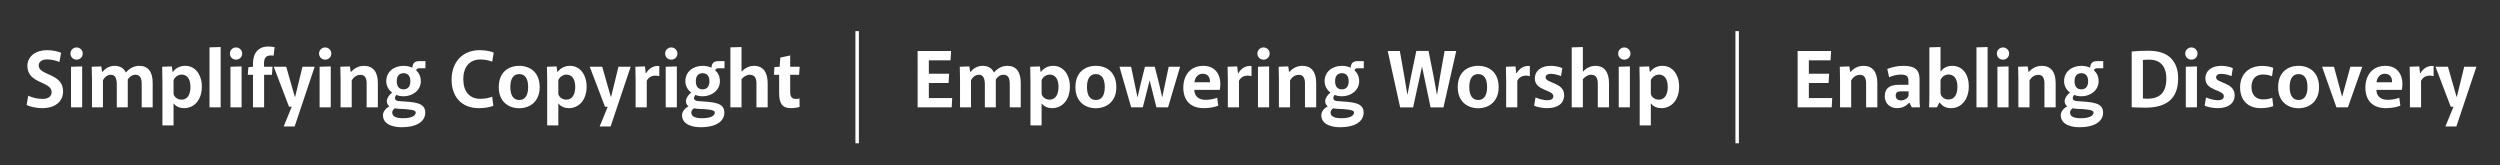 <?xml version="1.0" encoding="utf-8"?>
<!-- Generator: Adobe Illustrator 24.0.1, SVG Export Plug-In . SVG Version: 6.00 Build 0)  -->
<svg version="1.1" id="Layer_1" xmlns="http://www.w3.org/2000/svg" xmlns:xlink="http://www.w3.org/1999/xlink" x="0px" y="0px"
	 viewBox="0 0 1515.43 100" style="enable-background:new 0 0 1515.43 100;" xml:space="preserve">
<rect x="0" y="0" width="1515.43" height="100" fill="#333333" stroke="none"/>
<style type="text/css">
	.st0{fill:#FFFFFF;}
</style>
<g>
	<path class="st0" d="M16.15,63.66l0.95-5.65c2.35,1.15,5.65,1.95,8.7,1.95c3.35,0,5.5-1.45,5.5-4.1c0-6.7-14.7-4.95-14.7-15.85
		c0-6,5.2-9.6,11.9-9.6c3.45,0,6.4,0.7,8.55,1.6L36,37.61c-1.8-0.8-4.5-1.6-7.55-1.6c-3.2,0-5,1.6-5,3.7c0,6.2,14.8,4.55,14.8,15.65
		c0,6.05-4.6,10.2-12.75,10.2C22.1,65.56,18.2,64.71,16.15,63.66z"/>
	<path class="st0" d="M42.7,32.46c0-2.05,1.65-3.7,3.7-3.7c2.1,0,3.75,1.65,3.75,3.7c0,2.1-1.65,3.7-3.75,3.7
		C44.35,36.16,42.7,34.56,42.7,32.46z M43.05,40.46l6.75-0.2v24.8h-6.75V40.46z"/>
	<path class="st0" d="M55.75,48.01c0-2.8-0.05-5-0.15-7.55l5.8-0.2l0.5,3.35h0.15c1.65-1.85,3.85-3.7,7.5-3.7c3.3,0,5.65,1.55,6.7,4
		h0.1c2.25-2.55,4.85-4,8.15-4c5.25,0,8.05,3.6,8.05,10.3v14.85H85.9v-14.1c0-3.55-0.95-5.65-3.8-5.65c-2.05,0-3.6,1.25-4.65,2.85
		v16.9H70.8V51.21c0-3.4-0.85-5.9-3.55-5.9c-2.2,0-3.85,1.45-4.85,3.3v16.45h-6.65V48.01z"/>
	<path class="st0" d="M98.45,49.16c0-2.9-0.05-6.1-0.15-8.7l5.85-0.2l0.45,3.35h0.15c1.95-2.55,4.5-3.7,7.6-3.7
		c6.2,0,10,5.65,10,12.55c0,8.25-4.75,13.1-10.75,13.1c-2.25,0-4.65-0.7-6.3-2.8h-0.1v13.25h-6.75V49.16z M115.45,52.66
		c0-5.55-2.65-7.45-5.3-7.45c-2.25,0-4.2,1.55-4.95,3.35v8.15c0,1.25,1.65,3.7,4.85,3.7C113.75,60.41,115.45,57.11,115.45,52.66z"/>
	<path class="st0" d="M127,28.71l6.75-0.2v36.55H127V28.71z"/>
	<path class="st0" d="M139.35,32.46c0-2.05,1.65-3.7,3.7-3.7c2.1,0,3.75,1.65,3.75,3.7c0,2.1-1.65,3.7-3.75,3.7
		C141,36.16,139.35,34.56,139.35,32.46z M139.7,40.46l6.75-0.2v24.8h-6.75V40.46z"/>
	<path class="st0" d="M153.35,45.36h-3.15l0.35-4.6l2.8-0.3v-2c0-6.15,3.2-10.25,9.1-10.25c1.4,0,2.9,0.15,4,0.35l-0.6,5.2
		c-0.55-0.1-1-0.15-1.7-0.15c-3.25,0-4.1,2-4.1,4.65v2.2h5.15l-0.35,4.9h-4.75v19.7h-6.75V45.36z"/>
	<path class="st0" d="M176.85,64.71h-1.65l-9.25-24.25h7.55l5.2,18.2h0.2l4.45-18.2h7.4l-12.15,36.2h-6.65L176.85,64.71z"/>
	<path class="st0" d="M193.39,32.46c0-2.05,1.65-3.7,3.7-3.7c2.1,0,3.75,1.65,3.75,3.7c0,2.1-1.65,3.7-3.75,3.7
		C195.05,36.16,193.39,34.56,193.39,32.46z M193.74,40.46l6.75-0.2v24.8h-6.75V40.46z"/>
	<path class="st0" d="M206.45,48.01c0-2.8-0.05-5.25-0.15-7.55l5.8-0.2l0.5,3.35h0.15c1.7-1.85,4.25-3.7,7.9-3.7
		c5.5,0,8.4,3.7,8.4,10.35v14.8h-6.8V50.81c0-3.25-0.85-5.45-3.7-5.45c-2.35,0-4.2,1.4-5.35,3.35v16.35h-6.75V48.01z"/>
	<path class="st0" d="M232.14,69.71c0.05-1.95,1.6-4.05,3.85-5.2v-0.1c-1.1-0.8-1.5-2-1.5-3.15c0-1.75,1.35-3.6,3.15-5.15v-0.1
		c-1.75-1.15-3.5-3.7-3.5-6.75c0-5.75,4.6-9.35,10.5-9.35c1.8,0,3.95,0.4,5.3,1.15c0.1-1.65,0.65-4,3.95-4h4v4.3h-3.65
		c-0.75,0-1.9,0.3-1.95,1.3c1.7,1.55,2.8,3.7,2.8,6.6c0,5.6-5.15,9.1-10.35,9.1c-1.8,0-3.3-0.3-4.5-0.85
		c-0.55,0.75-0.9,1.4-0.85,2.1c0.1,0.85,0.75,1.55,2.35,1.65c9.3,0.65,15.95,0.75,16.05,6.85c0.15,3.8-2.85,9.1-14.7,9
		C240.84,77.11,232.04,76.56,232.14,69.71z M252,68.06c-0.1-1.5-4.25-1.9-10.45-2.1c-0.85-0.05-1.6-0.2-2.15-0.35
		c-1.1,0.75-1.65,1.7-1.65,2.65c0,2.85,3.65,3.35,5.75,3.4C251.15,71.86,252.1,69.21,252,68.06z M248.75,49.26
		c0-3.8-2.1-4.9-4.1-4.9c-2.1,0-4.15,1.1-4.15,4.9s2.05,4.9,4.15,4.9C246.6,54.16,248.75,53.06,248.75,49.26z"/>
	<path class="st0" d="M273.74,48.31c0-10.7,6.6-17.9,17.05-17.9c3.7,0,6.8,0.7,8.5,1.5l-0.95,5.45c-2-0.75-4.4-1.3-7.2-1.3
		c-6.15,0-10.3,4.15-10.3,11.95c0,7.4,3.7,11.9,10.3,11.9c2.55,0,5.3-0.5,7.2-1.3l0.7,5.5c-1.75,0.8-5.05,1.45-8.75,1.45
		C279.19,65.56,273.74,58.01,273.74,48.31z"/>
	<path class="st0" d="M302.34,52.86c0-9.25,6-12.95,12.4-12.95s12.4,3.75,12.4,12.95c0,8.75-6,12.75-12.4,12.75
		S302.34,61.71,302.34,52.86z M320.15,52.76c0-5.35-2.05-7.85-5.4-7.85s-5.4,2.5-5.4,7.85c0,5.35,2.05,7.85,5.4,7.85
		S320.15,58.11,320.15,52.76z"/>
	<path class="st0" d="M331.69,49.16c0-2.9-0.05-6.1-0.15-8.7l5.85-0.2l0.45,3.35h0.15c1.95-2.55,4.5-3.7,7.6-3.7
		c6.2,0,10,5.65,10,12.55c0,8.25-4.75,13.1-10.75,13.1c-2.25,0-4.65-0.7-6.3-2.8h-0.1v13.25h-6.75V49.16z M348.69,52.66
		c0-5.55-2.65-7.45-5.3-7.45c-2.25,0-4.2,1.55-4.95,3.35v8.15c0,1.25,1.65,3.7,4.85,3.7C346.99,60.41,348.69,57.11,348.69,52.66z"/>
	<path class="st0" d="M368.39,64.71h-1.65l-9.25-24.25h7.55l5.2,18.2h0.2l4.45-18.2h7.4l-12.15,36.2h-6.65L368.39,64.71z"/>
	<path class="st0" d="M385.29,48.46c0-3.15-0.1-5.65-0.15-8l5.8-0.2l0.5,4.25h0.15c1.6-2.95,4.5-4.9,8.05-4.5v6.15
		c-3.1-0.8-6-0.2-7.6,2.75v16.15h-6.75V48.46z"/>
	<path class="st0" d="M403.19,32.46c0-2.05,1.65-3.7,3.7-3.7c2.1,0,3.75,1.65,3.75,3.7c0,2.1-1.65,3.7-3.75,3.7
		C404.84,36.16,403.19,34.56,403.19,32.46z M403.54,40.46l6.75-0.2v24.8h-6.75V40.46z"/>
	<path class="st0" d="M413.44,69.71c0.05-1.95,1.6-4.05,3.85-5.2v-0.1c-1.1-0.8-1.5-2-1.5-3.15c0-1.75,1.35-3.6,3.15-5.15v-0.1
		c-1.75-1.15-3.5-3.7-3.5-6.75c0-5.75,4.6-9.35,10.5-9.35c1.8,0,3.95,0.4,5.3,1.15c0.1-1.65,0.65-4,3.95-4h4v4.3h-3.65
		c-0.75,0-1.9,0.3-1.95,1.3c1.7,1.55,2.8,3.7,2.8,6.6c0,5.6-5.15,9.1-10.35,9.1c-1.8,0-3.3-0.3-4.5-0.85
		c-0.55,0.75-0.9,1.4-0.85,2.1c0.1,0.85,0.75,1.55,2.35,1.65c9.3,0.65,15.95,0.75,16.05,6.85c0.15,3.8-2.85,9.1-14.7,9
		C422.14,77.11,413.34,76.56,413.44,69.71z M433.29,68.06c-0.1-1.5-4.25-1.9-10.45-2.1c-0.85-0.05-1.6-0.2-2.15-0.35
		c-1.1,0.75-1.65,1.7-1.65,2.65c0,2.85,3.65,3.35,5.75,3.4C432.44,71.86,433.39,69.21,433.29,68.06z M430.04,49.26
		c0-3.8-2.1-4.9-4.1-4.9c-2.1,0-4.15,1.1-4.15,4.9s2.05,4.9,4.15,4.9C427.89,54.16,430.04,53.06,430.04,49.26z"/>
	<path class="st0" d="M442.74,28.71l6.75-0.2v14.9h0.1c2.05-2.25,4.6-3.5,7.45-3.5c5.5,0,8.3,3.8,8.3,10.6v14.55h-6.8v-14.2
		c0-3.25-0.85-5.55-4.1-5.55c-2.05,0-3.8,1.35-4.95,2.7v17.05h-6.75V28.71z"/>
	<path class="st0" d="M472.29,56.41V45.36h-3.15l0.3-4.7l3.15-0.2l0.45-5.6l5.95-1.25v6.85h5.75l-0.35,4.9h-5.4v10.4
		c0,3.35,1.45,4.2,3.5,4.2c0.85,0,1.5-0.1,2.15-0.25l0.05,5.1c-1.05,0.4-3.3,0.75-5.3,0.75C474.29,65.56,472.29,62.81,472.29,56.41z
		"/>
	<path class="st0" d="M518.53,18.87h2.1v67.98h-2.1V18.87z"/>
	<path class="st0" d="M556.24,30.91h20.3l-0.35,5.65h-13.15v8.15h12.3l-0.35,5.6h-11.95v9.15h14.15l-0.3,5.6h-20.65V30.91z"/>
	<path class="st0" d="M581.94,48.01c0-2.8-0.05-5-0.15-7.55l5.8-0.2l0.5,3.35h0.15c1.65-1.85,3.85-3.7,7.5-3.7
		c3.3,0,5.65,1.55,6.7,4h0.1c2.25-2.55,4.85-4,8.15-4c5.25,0,8.05,3.6,8.05,10.3v14.85h-6.65v-14.1c0-3.55-0.95-5.65-3.8-5.65
		c-2.05,0-3.6,1.25-4.65,2.85v16.9h-6.65V51.21c0-3.4-0.85-5.9-3.55-5.9c-2.2,0-3.85,1.45-4.85,3.3v16.45h-6.65V48.01z"/>
	<path class="st0" d="M624.64,49.16c0-2.9-0.05-6.1-0.15-8.7l5.85-0.2l0.45,3.35h0.15c1.95-2.55,4.5-3.7,7.6-3.7
		c6.2,0,10,5.65,10,12.55c0,8.25-4.75,13.1-10.75,13.1c-2.25,0-4.65-0.7-6.3-2.8h-0.1v13.25h-6.75V49.16z M641.64,52.66
		c0-5.55-2.65-7.45-5.3-7.45c-2.25,0-4.2,1.55-4.95,3.35v8.15c0,1.25,1.65,3.7,4.85,3.7C639.94,60.41,641.64,57.11,641.64,52.66z"/>
	<path class="st0" d="M651.89,52.86c0-9.25,6-12.95,12.4-12.95s12.4,3.75,12.4,12.95c0,8.75-6,12.75-12.4,12.75
		S651.89,61.71,651.89,52.86z M669.69,52.76c0-5.35-2.05-7.85-5.4-7.85s-5.4,2.5-5.4,7.85c0,5.35,2.05,7.85,5.4,7.85
		S669.69,58.11,669.69,52.76z"/>
	<path class="st0" d="M678.59,40.46h7.05l3.85,18.4h0.1l1.75-7.6l2.7-10.8h5.95l2.75,10.85l1.7,7.55h0.1l3.9-18.4h6.9l-7.3,24.6
		h-7.05l-4.05-16.15h-0.1l-4.1,16.15h-7.05L678.59,40.46z"/>
	<path class="st0" d="M717.29,53.11c0-7.2,4-13.2,12.15-13.2c8.3,0,11.4,7,9.95,14.55h-15.45c0.15,4.3,3.1,6.05,6.85,6.05
		c2.7,0,5.1-0.55,7.05-1.25l0.65,4.8c-2.4,0.95-5.6,1.5-8.8,1.5C721.74,65.56,717.29,60.96,717.29,53.11z M733.39,49.86
		c0.05-0.2,0.05-0.35,0.05-0.55c0-2.05-0.95-4.6-4.4-4.6c-3.05,0-4.7,2.45-5,5.15H733.39z"/>
	<path class="st0" d="M744.29,48.46c0-3.15-0.1-5.65-0.15-8l5.8-0.2l0.5,4.25h0.15c1.6-2.95,4.5-4.9,8.05-4.5v6.15
		c-3.1-0.8-6-0.2-7.6,2.75v16.15h-6.75V48.46z"/>
	<path class="st0" d="M762.19,32.46c0-2.05,1.65-3.7,3.7-3.7c2.1,0,3.75,1.65,3.75,3.7c0,2.1-1.65,3.7-3.75,3.7
		C763.84,36.16,762.19,34.56,762.19,32.46z M762.54,40.46l6.75-0.2v24.8h-6.75V40.46z"/>
	<path class="st0" d="M775.24,48.01c0-2.8-0.05-5.25-0.15-7.55l5.8-0.2l0.5,3.35h0.15c1.7-1.85,4.25-3.7,7.9-3.7
		c5.5,0,8.4,3.7,8.4,10.35v14.8h-6.8V50.81c0-3.25-0.85-5.45-3.7-5.45c-2.35,0-4.2,1.4-5.35,3.35v16.35h-6.75V48.01z"/>
	<path class="st0" d="M800.94,69.71c0.05-1.95,1.6-4.05,3.85-5.2v-0.1c-1.1-0.8-1.5-2-1.5-3.15c0-1.75,1.35-3.6,3.15-5.15v-0.1
		c-1.75-1.15-3.5-3.7-3.5-6.75c0-5.75,4.6-9.35,10.5-9.35c1.8,0,3.95,0.4,5.3,1.15c0.1-1.65,0.65-4,3.95-4h4v4.3h-3.65
		c-0.75,0-1.9,0.3-1.95,1.3c1.7,1.55,2.8,3.7,2.8,6.6c0,5.6-5.15,9.1-10.35,9.1c-1.8,0-3.3-0.3-4.5-0.85
		c-0.55,0.75-0.9,1.4-0.85,2.1c0.1,0.85,0.75,1.55,2.35,1.65c9.3,0.65,15.95,0.75,16.05,6.85c0.15,3.8-2.85,9.1-14.7,9
		C809.64,77.11,800.84,76.56,800.94,69.71z M820.79,68.06c-0.1-1.5-4.25-1.9-10.45-2.1c-0.85-0.05-1.6-0.2-2.15-0.35
		c-1.1,0.75-1.65,1.7-1.65,2.65c0,2.85,3.65,3.35,5.75,3.4C819.94,71.86,820.89,69.21,820.79,68.06z M817.54,49.26
		c0-3.8-2.1-4.9-4.1-4.9c-2.1,0-4.15,1.1-4.15,4.9s2.05,4.9,4.15,4.9C815.39,54.16,817.54,53.06,817.54,49.26z"/>
	<path class="st0" d="M841.19,30.91h7.35l2.65,15l1.9,11.4h0.1l2.2-11.4l3.15-15.05h7.4l3,15.05l2.05,11.3h0.15l1.85-11.3l2.7-15
		h7.05l-7.75,34.2h-7.8l-5.15-24.55h-0.1l-5.35,24.55h-7.85L841.19,30.91z"/>
	<path class="st0" d="M883.64,52.86c0-9.25,6-12.95,12.4-12.95s12.4,3.75,12.4,12.95c0,8.75-6,12.75-12.4,12.75
		S883.64,61.71,883.64,52.86z M901.44,52.76c0-5.35-2.05-7.85-5.4-7.85s-5.4,2.5-5.4,7.85c0,5.35,2.05,7.85,5.4,7.85
		S901.44,58.11,901.44,52.76z"/>
	<path class="st0" d="M912.99,48.46c0-3.15-0.1-5.65-0.15-8l5.8-0.2l0.5,4.25h0.15c1.6-2.95,4.5-4.9,8.05-4.5v6.15
		c-3.1-0.8-6-0.2-7.6,2.75v16.15h-6.75V48.46z"/>
	<path class="st0" d="M929.94,64.06l0.85-5c1.65,0.8,4.95,1.7,7.15,1.7c2.5,0,3.65-0.95,3.65-2.45c0-4-11.2-3.15-11.2-10.7
		c0-4.9,4.05-7.7,9.6-7.7c2.7,0,5.35,0.6,7.05,1.4l-0.8,4.85c-1.4-0.65-4.05-1.4-6.15-1.4c-1.9,0-3.2,0.7-3.2,2.15
		c0,3.65,11.25,2.9,11.25,10.75c0,5.2-4.1,7.9-10.25,7.9C935.04,65.56,931.89,64.96,929.94,64.06z"/>
	<path class="st0" d="M952.74,28.71l6.75-0.2v14.9h0.1c2.05-2.25,4.6-3.5,7.45-3.5c5.5,0,8.3,3.8,8.3,10.6v14.55h-6.8v-14.2
		c0-3.25-0.85-5.55-4.1-5.55c-2.05,0-3.8,1.35-4.95,2.7v17.05h-6.75V28.71z"/>
	<path class="st0" d="M980.89,32.46c0-2.05,1.65-3.7,3.7-3.7c2.1,0,3.75,1.65,3.75,3.7c0,2.1-1.65,3.7-3.75,3.7
		C982.53,36.16,980.89,34.56,980.89,32.46z M981.24,40.46l6.75-0.2v24.8h-6.75V40.46z"/>
	<path class="st0" d="M993.94,49.16c0-2.9-0.05-6.1-0.15-8.7l5.85-0.2l0.45,3.35h0.15c1.95-2.55,4.5-3.7,7.6-3.7
		c6.2,0,10,5.65,10,12.55c0,8.25-4.75,13.1-10.75,13.1c-2.25,0-4.65-0.7-6.3-2.8h-0.1v13.25h-6.75V49.16z M1010.94,52.66
		c0-5.55-2.65-7.45-5.3-7.45c-2.25,0-4.2,1.55-4.95,3.35v8.15c0,1.25,1.65,3.7,4.85,3.7C1009.24,60.41,1010.94,57.11,1010.94,52.66z
		"/>
	<path class="st0" d="M1051.97,18.87h2.1v67.98h-2.1V18.87z"/>
	<path class="st0" d="M1089.68,30.91h20.3l-0.35,5.65h-13.15v8.15h12.3l-0.35,5.6h-11.95v9.15h14.15l-0.3,5.6h-20.65V30.91z"/>
	<path class="st0" d="M1115.38,48.01c0-2.8-0.05-5.25-0.15-7.55l5.8-0.2l0.5,3.35h0.15c1.7-1.85,4.25-3.7,7.9-3.7
		c5.5,0,8.4,3.7,8.4,10.35v14.8h-6.8V50.81c0-3.25-0.85-5.45-3.7-5.45c-2.35,0-4.2,1.4-5.35,3.35v16.35h-6.75V48.01z"/>
	<path class="st0" d="M1142.48,58.56c0-5.45,3.45-7.15,8.45-7.15h5.9v-2.45c0-2.15-0.6-3.75-4.45-3.75c-3.05,0-5.35,0.8-7.25,1.6
		l-1.1-5c2.15-0.9,5.75-1.9,9.6-1.9c7.4,0,9.95,2.6,9.95,8.2v11.1c0,2.15,0.05,4.25,0.25,5.85h-4.95l-1.5-2.85h-0.15
		c-1.8,2.15-4.2,3.35-7.35,3.35C1145.43,65.56,1142.48,62.31,1142.48,58.56z M1156.93,57.86v-2.5h-4.4c-1.65,0-3.4,0.15-3.4,2.6
		c0,2,1.4,2.9,3.25,2.9C1154.13,60.86,1156.58,59.71,1156.93,57.86z"/>
	<path class="st0" d="M1175.73,62.06h-0.1l-1.5,3h-4.8c0.15-1.95,0.2-5.85,0.2-7.7V28.71l6.75-0.2v14.85h0.1
		c1.35-1.85,3.55-3.45,7.05-3.45c6.3,0,10,5.25,10,12.35c0,8.25-4.65,13.3-10.75,13.3C1179.73,65.56,1177.53,64.56,1175.73,62.06z
		 M1186.53,52.61c0-5.45-2.5-7.45-5.3-7.45c-2.25,0-4.05,1.3-4.95,3.3v7.85c0,1.7,1.8,4,4.85,4
		C1185.08,60.31,1186.53,56.76,1186.53,52.61z"/>
	<path class="st0" d="M1198.08,28.71l6.75-0.2v36.55h-6.75V28.71z"/>
	<path class="st0" d="M1210.43,32.46c0-2.05,1.65-3.7,3.7-3.7c2.1,0,3.75,1.65,3.75,3.7c0,2.1-1.65,3.7-3.75,3.7
		C1212.08,36.16,1210.43,34.56,1210.43,32.46z M1210.78,40.46l6.75-0.2v24.8h-6.75V40.46z"/>
	<path class="st0" d="M1223.48,48.01c0-2.8-0.05-5.25-0.15-7.55l5.8-0.2l0.5,3.35h0.15c1.7-1.85,4.25-3.7,7.9-3.7
		c5.5,0,8.4,3.7,8.4,10.35v14.8h-6.8V50.81c0-3.25-0.85-5.45-3.7-5.45c-2.35,0-4.2,1.4-5.35,3.35v16.35h-6.75V48.01z"/>
	<path class="st0" d="M1249.18,69.71c0.05-1.95,1.6-4.05,3.85-5.2v-0.1c-1.1-0.8-1.5-2-1.5-3.15c0-1.75,1.35-3.6,3.15-5.15v-0.1
		c-1.75-1.15-3.5-3.7-3.5-6.75c0-5.75,4.6-9.35,10.5-9.35c1.8,0,3.95,0.4,5.3,1.15c0.1-1.65,0.65-4,3.95-4h4v4.3h-3.65
		c-0.75,0-1.9,0.3-1.95,1.3c1.7,1.55,2.8,3.7,2.8,6.6c0,5.6-5.15,9.1-10.35,9.1c-1.8,0-3.3-0.3-4.5-0.85
		c-0.55,0.75-0.9,1.4-0.85,2.1c0.1,0.85,0.75,1.55,2.35,1.65c9.3,0.65,15.95,0.75,16.05,6.85c0.15,3.8-2.85,9.1-14.7,9
		C1257.88,77.11,1249.08,76.56,1249.18,69.71z M1269.03,68.06c-0.1-1.5-4.25-1.9-10.45-2.1c-0.85-0.05-1.6-0.2-2.15-0.35
		c-1.1,0.75-1.65,1.7-1.65,2.65c0,2.85,3.65,3.35,5.75,3.4C1268.18,71.86,1269.13,69.21,1269.03,68.06z M1265.78,49.26
		c0-3.8-2.1-4.9-4.1-4.9c-2.1,0-4.15,1.1-4.15,4.9s2.05,4.9,4.15,4.9C1263.63,54.16,1265.78,53.06,1265.78,49.26z"/>
	<path class="st0" d="M1292.18,65.01v-33.8c3.05-0.3,6.7-0.45,10.35-0.45c12,0,17.8,6.4,17.8,16.75c0,12.05-6.8,17.75-19.75,17.75
		C1297.13,65.26,1294.38,65.11,1292.18,65.01z M1313.18,47.61c0-7.4-3.7-11.45-10.35-11.45c-1.6,0-2.9,0.1-3.85,0.2v23.35
		c0.7,0.1,1.7,0.15,2.65,0.15C1308.98,59.86,1313.18,56.31,1313.18,47.61z"/>
	<path class="st0" d="M1324.63,32.46c0-2.05,1.65-3.7,3.7-3.7c2.1,0,3.75,1.65,3.75,3.7c0,2.1-1.65,3.7-3.75,3.7
		C1326.28,36.16,1324.63,34.56,1324.63,32.46z M1324.98,40.46l6.75-0.2v24.8h-6.75V40.46z"/>
	<path class="st0" d="M1336.38,64.06l0.85-5c1.65,0.8,4.95,1.7,7.15,1.7c2.5,0,3.65-0.95,3.65-2.45c0-4-11.2-3.15-11.2-10.7
		c0-4.9,4.05-7.7,9.6-7.7c2.7,0,5.35,0.6,7.05,1.4l-0.8,4.85c-1.4-0.65-4.05-1.4-6.15-1.4c-1.9,0-3.2,0.7-3.2,2.15
		c0,3.65,11.25,2.9,11.25,10.75c0,5.2-4.1,7.9-10.25,7.9C1341.48,65.56,1338.33,64.96,1336.38,64.06z"/>
	<path class="st0" d="M1357.88,52.91c0-7.55,4.85-12.95,13.45-12.95c2.25,0,4.85,0.4,6.65,1.15l-0.75,5.1
		c-1.25-0.55-3.3-1.05-5.6-1.05c-4.15,0-6.85,2.65-6.85,7.6c0,5.25,3.2,7.5,6.95,7.5c2.2,0,4.2-0.4,5.65-1l0.6,5.05
		c-1.75,0.7-4.7,1.25-7.6,1.25C1362.83,65.56,1357.88,61.01,1357.88,52.91z"/>
	<path class="st0" d="M1380.93,52.86c0-9.25,6-12.95,12.4-12.95s12.4,3.75,12.4,12.95c0,8.75-6,12.75-12.4,12.75
		S1380.93,61.71,1380.93,52.86z M1398.73,52.76c0-5.35-2.05-7.85-5.4-7.85s-5.4,2.5-5.4,7.85c0,5.35,2.05,7.85,5.4,7.85
		S1398.73,58.11,1398.73,52.76z"/>
	<path class="st0" d="M1407.58,40.46h7.2l4.9,18.05h0.1l4.95-18.05h7.2l-8.7,24.6h-6.95L1407.58,40.46z"/>
	<path class="st0" d="M1433.83,53.11c0-7.2,4-13.2,12.15-13.2c8.3,0,11.4,7,9.95,14.55h-15.45c0.15,4.3,3.1,6.05,6.85,6.05
		c2.7,0,5.1-0.55,7.05-1.25l0.65,4.8c-2.4,0.95-5.6,1.5-8.8,1.5C1438.28,65.56,1433.83,60.96,1433.83,53.11z M1449.93,49.86
		c0.05-0.2,0.05-0.35,0.05-0.55c0-2.05-0.95-4.6-4.4-4.6c-3.05,0-4.7,2.45-5,5.15H1449.93z"/>
	<path class="st0" d="M1460.83,48.46c0-3.15-0.1-5.65-0.15-8l5.8-0.2l0.5,4.25h0.15c1.6-2.95,4.5-4.9,8.05-4.5v6.15
		c-3.1-0.8-6-0.2-7.6,2.75v16.15h-6.75V48.46z"/>
	<path class="st0" d="M1487.23,64.71h-1.65l-9.25-24.25h7.55l5.2,18.2h0.2l4.45-18.2h7.4l-12.15,36.2h-6.65L1487.23,64.71z"/>
</g>
</svg>
